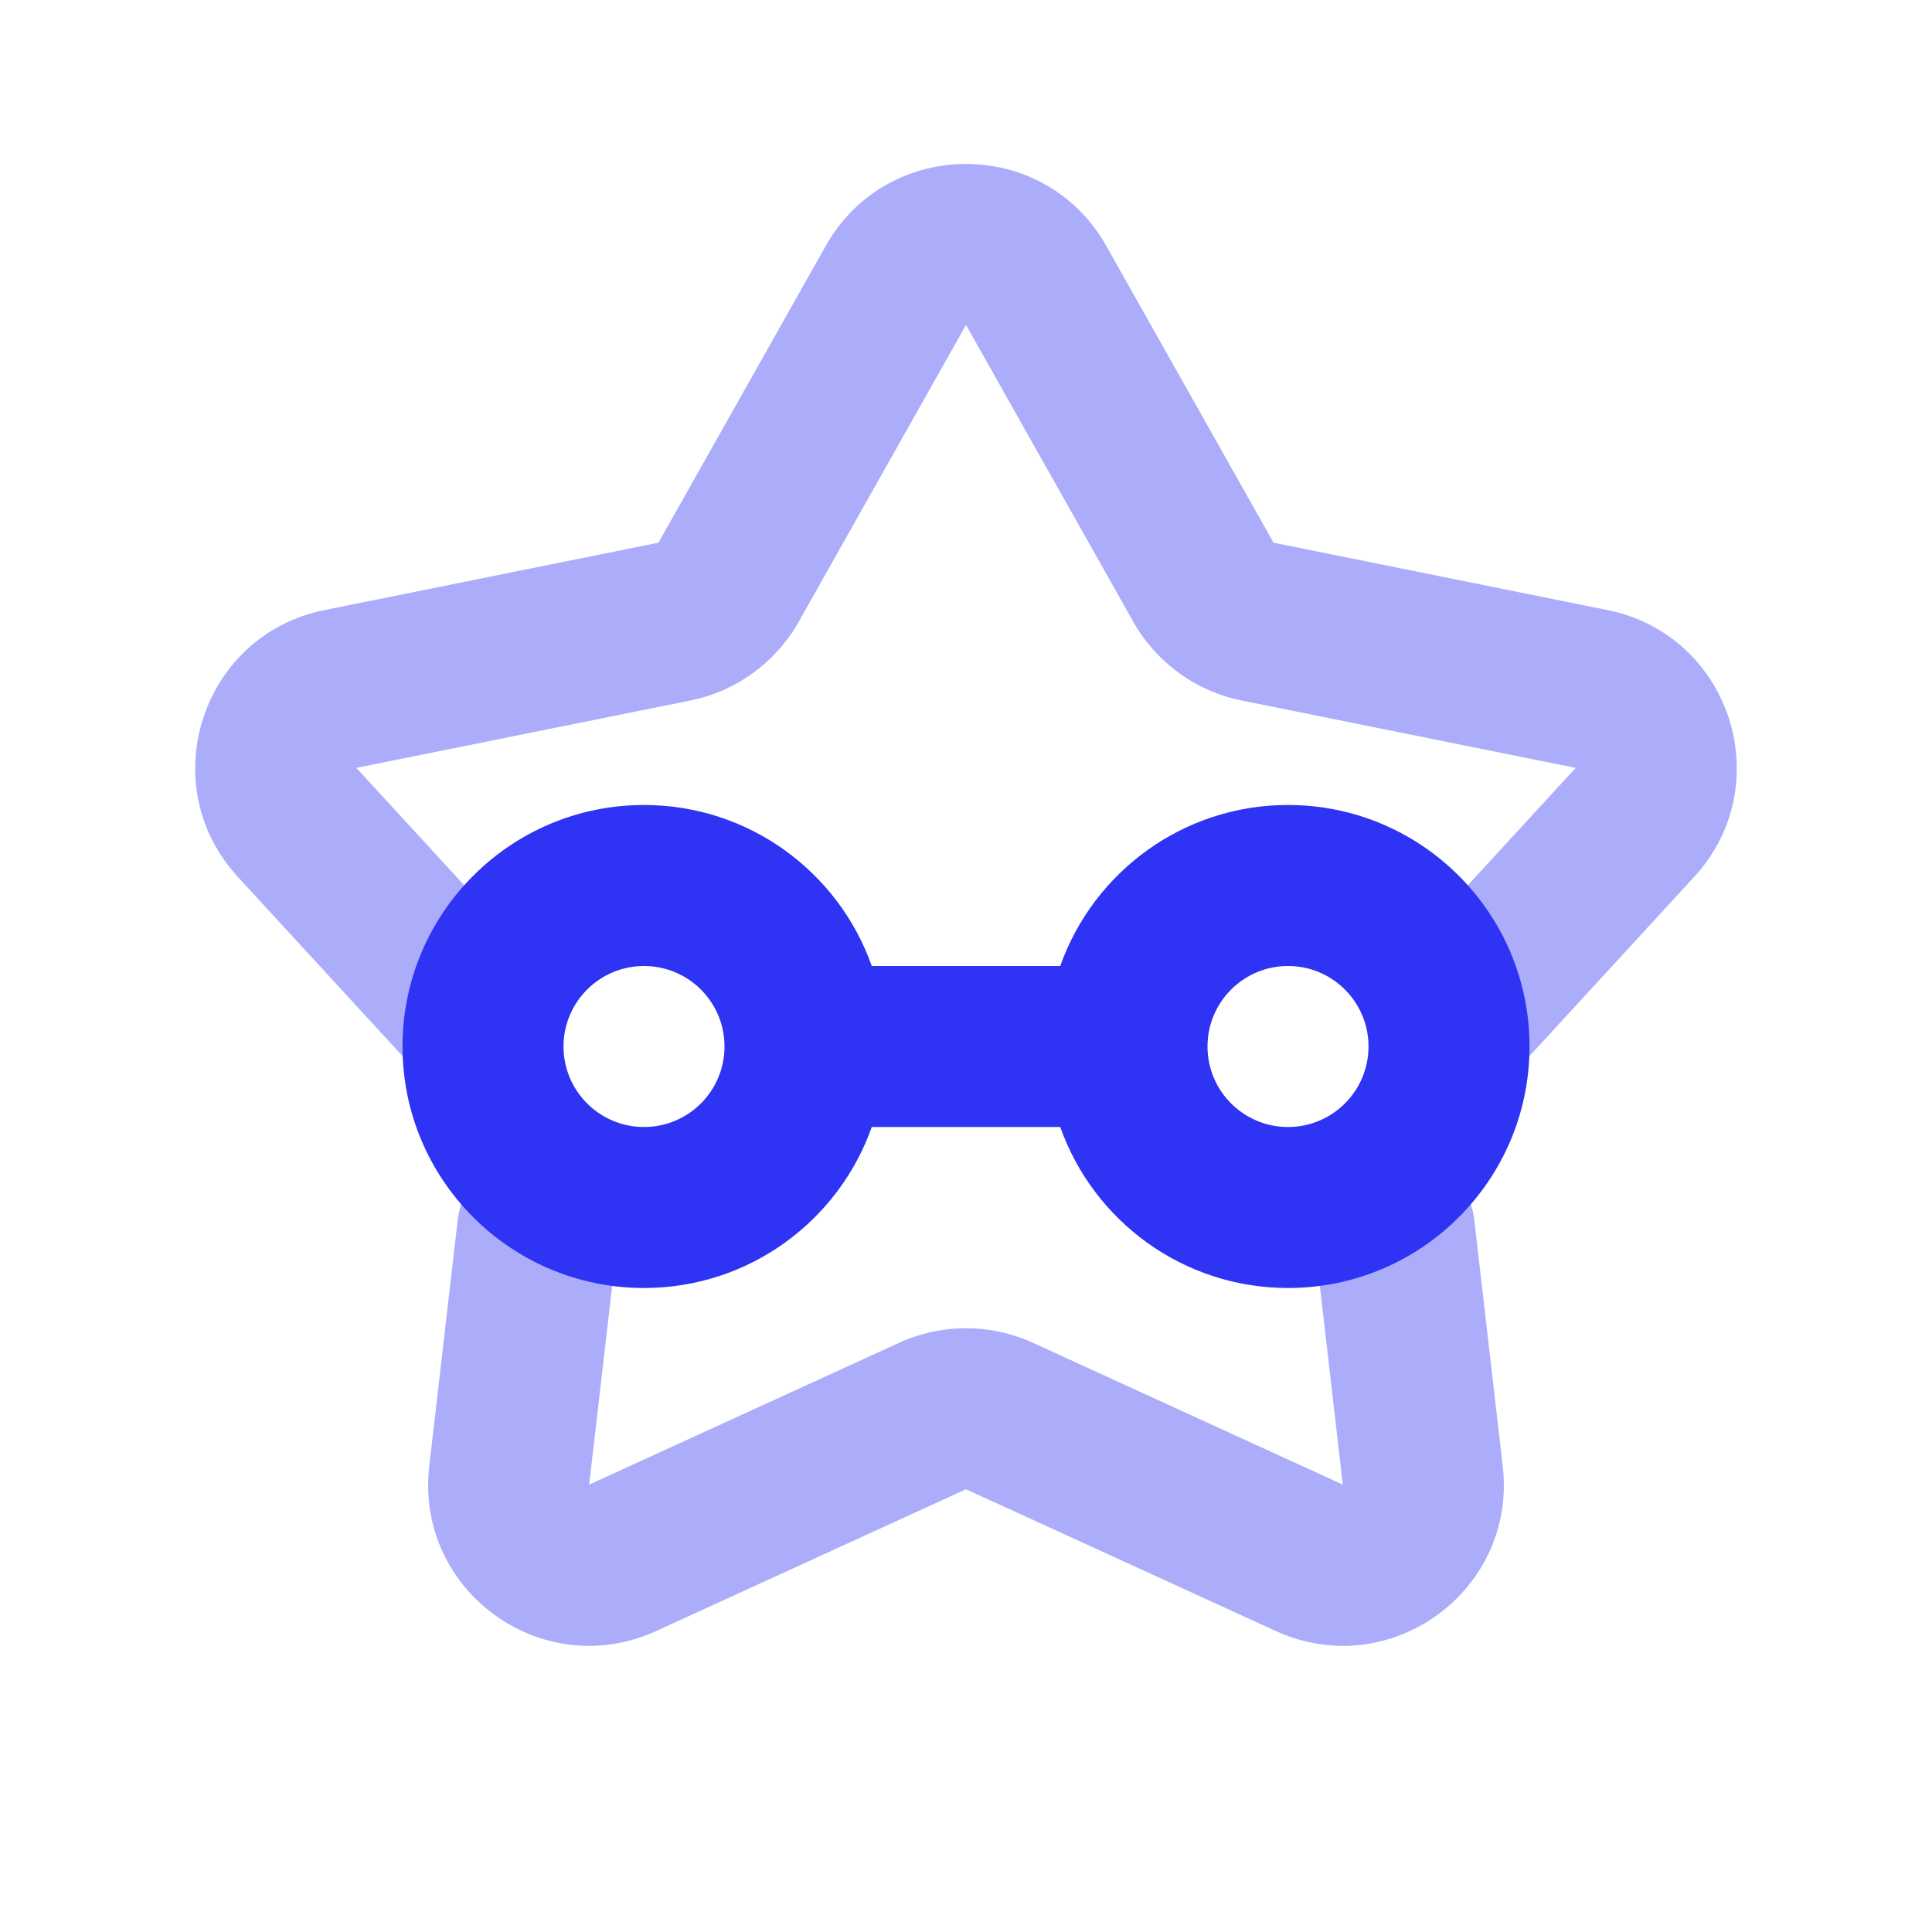 <svg width="80" height="80" viewBox="0 0 80 80" fill="none" xmlns="http://www.w3.org/2000/svg">
<path fill-rule="evenodd" clip-rule="evenodd" d="M34.192 10.182C36.742 5.658 43.258 5.658 45.808 10.182L52.735 22.472L66.564 25.262C71.655 26.289 73.668 32.486 70.153 36.309L63.219 43.852C61.973 45.208 59.864 45.297 58.509 44.05C57.154 42.805 57.065 40.696 58.311 39.341L65.246 31.797L51.416 29.007C49.517 28.624 47.879 27.433 46.927 25.745L40 13.455L33.073 25.745C32.121 27.433 30.483 28.624 28.584 29.007L14.755 31.797L21.689 39.341C22.935 40.696 22.846 42.805 21.491 44.05C20.136 45.297 18.027 45.208 16.781 43.852L9.847 36.309C6.332 32.486 8.345 26.29 13.436 25.262L27.265 22.472L34.192 10.182ZM22.645 47.602C24.474 47.814 25.785 49.468 25.574 51.296L24.397 61.475L37.226 55.604C38.987 54.798 41.013 54.798 42.774 55.604L55.603 61.475L54.426 51.296C54.215 49.468 55.526 47.814 57.355 47.602C59.184 47.391 60.837 48.702 61.049 50.531L62.225 60.71C62.821 65.869 57.55 69.698 52.828 67.537L40 61.666L27.172 67.537C22.449 69.698 17.179 65.869 17.775 60.71L18.951 50.531C19.163 48.702 20.816 47.391 22.645 47.602Z" fill="#2E33F4" fill-opacity="0.4"/>
<path fill-rule="evenodd" clip-rule="evenodd" d="M16.667 43.333C16.667 37.81 21.144 33.333 26.667 33.333C31.021 33.333 34.725 36.116 36.098 40H43.903C45.276 36.116 48.98 33.333 53.334 33.333C58.856 33.333 63.334 37.81 63.334 43.333C63.334 48.856 58.856 53.333 53.334 53.333C48.98 53.333 45.276 50.551 43.903 46.667H36.098C34.725 50.551 31.021 53.333 26.667 53.333C21.144 53.333 16.667 48.856 16.667 43.333ZM26.667 40C24.826 40 23.334 41.492 23.334 43.333C23.334 45.174 24.826 46.667 26.667 46.667C28.508 46.667 30 45.174 30 43.333C30 41.492 28.508 40 26.667 40ZM53.334 40C51.493 40 50 41.492 50 43.333C50 45.174 51.493 46.667 53.334 46.667C55.175 46.667 56.667 45.174 56.667 43.333C56.667 41.492 55.175 40 53.334 40Z" fill="#2E33F4"/>
</svg>
